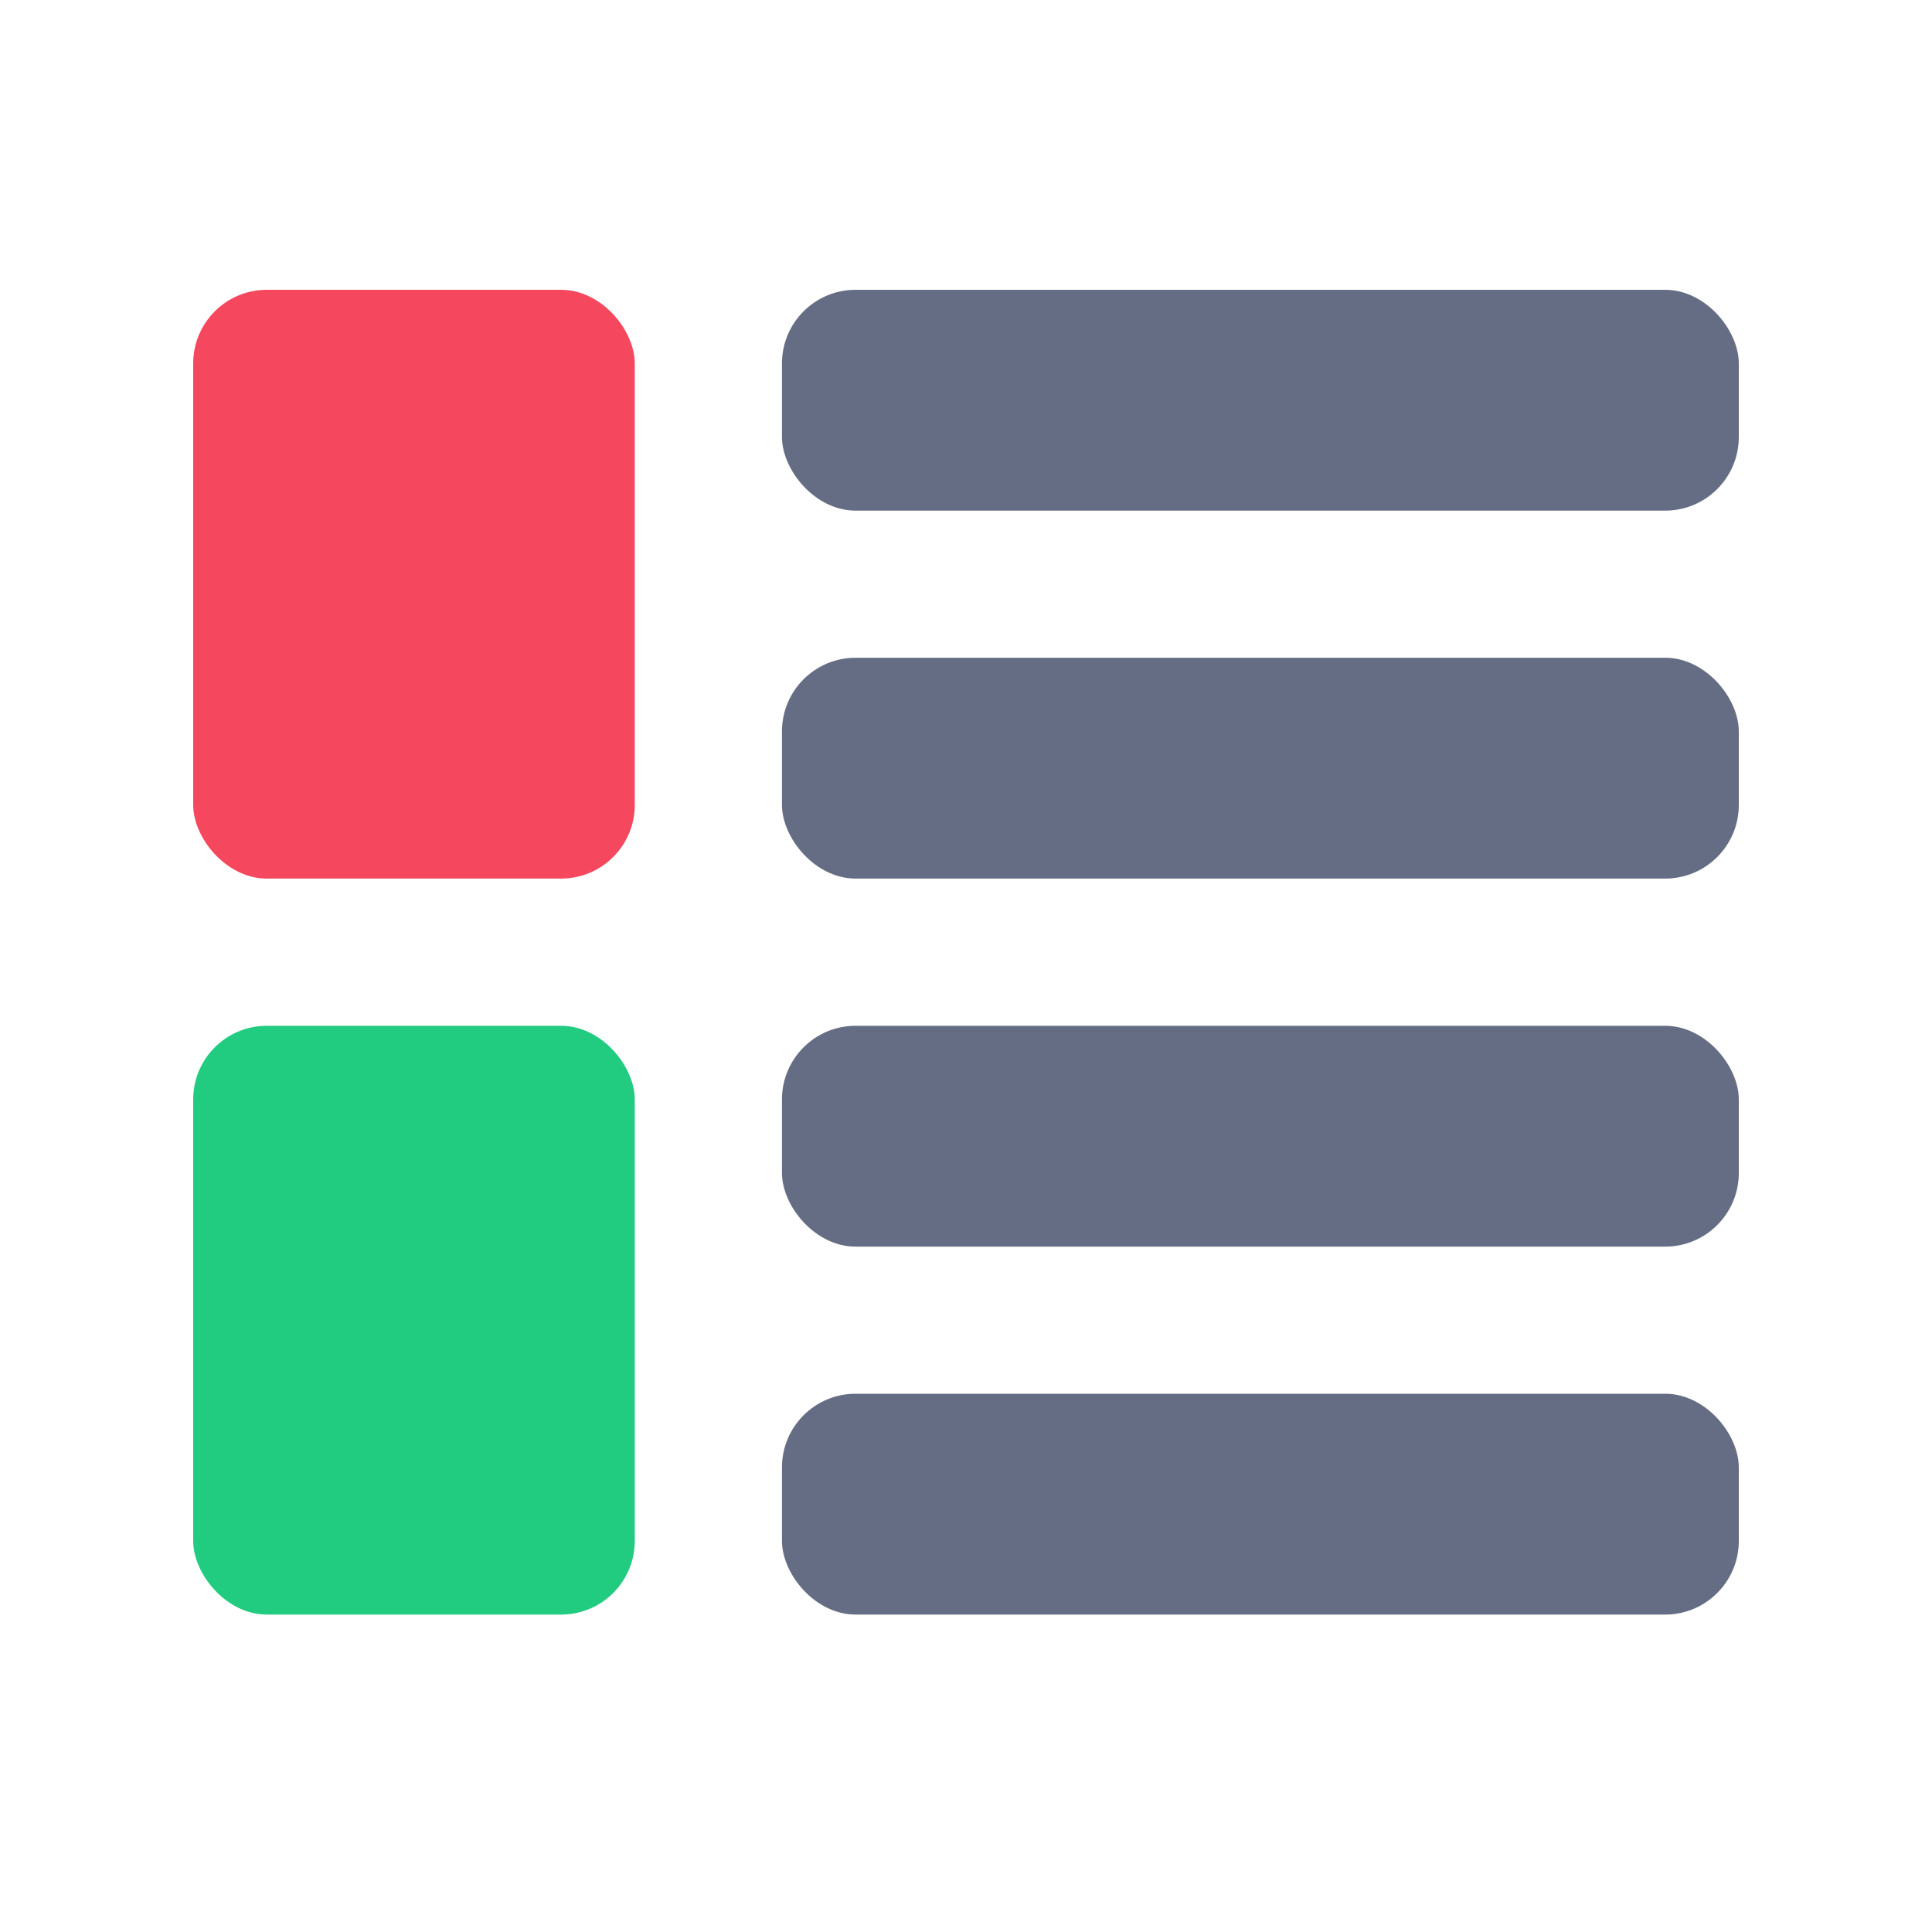 <svg width="20" height="20" viewBox="0 0 20 20" fill="none" xmlns="http://www.w3.org/2000/svg">
<rect x="2" y="3" width="4.571" height="6.095" rx="0.762" fill="#F5475D"/>
<rect x="2" y="10.619" width="4.571" height="6.095" rx="0.762" fill="#21CB80"/>
<rect x="8.095" y="3" width="9.905" height="2.286" rx="0.762" fill="#646D83"/>
<rect x="8.095" y="10.619" width="9.905" height="2.286" rx="0.762" fill="#646D83"/>
<rect x="8.095" y="6.809" width="9.905" height="2.286" rx="0.762" fill="#646D83"/>
<rect x="8.095" y="14.428" width="9.905" height="2.286" rx="0.762" fill="#646D83"/>
</svg>
